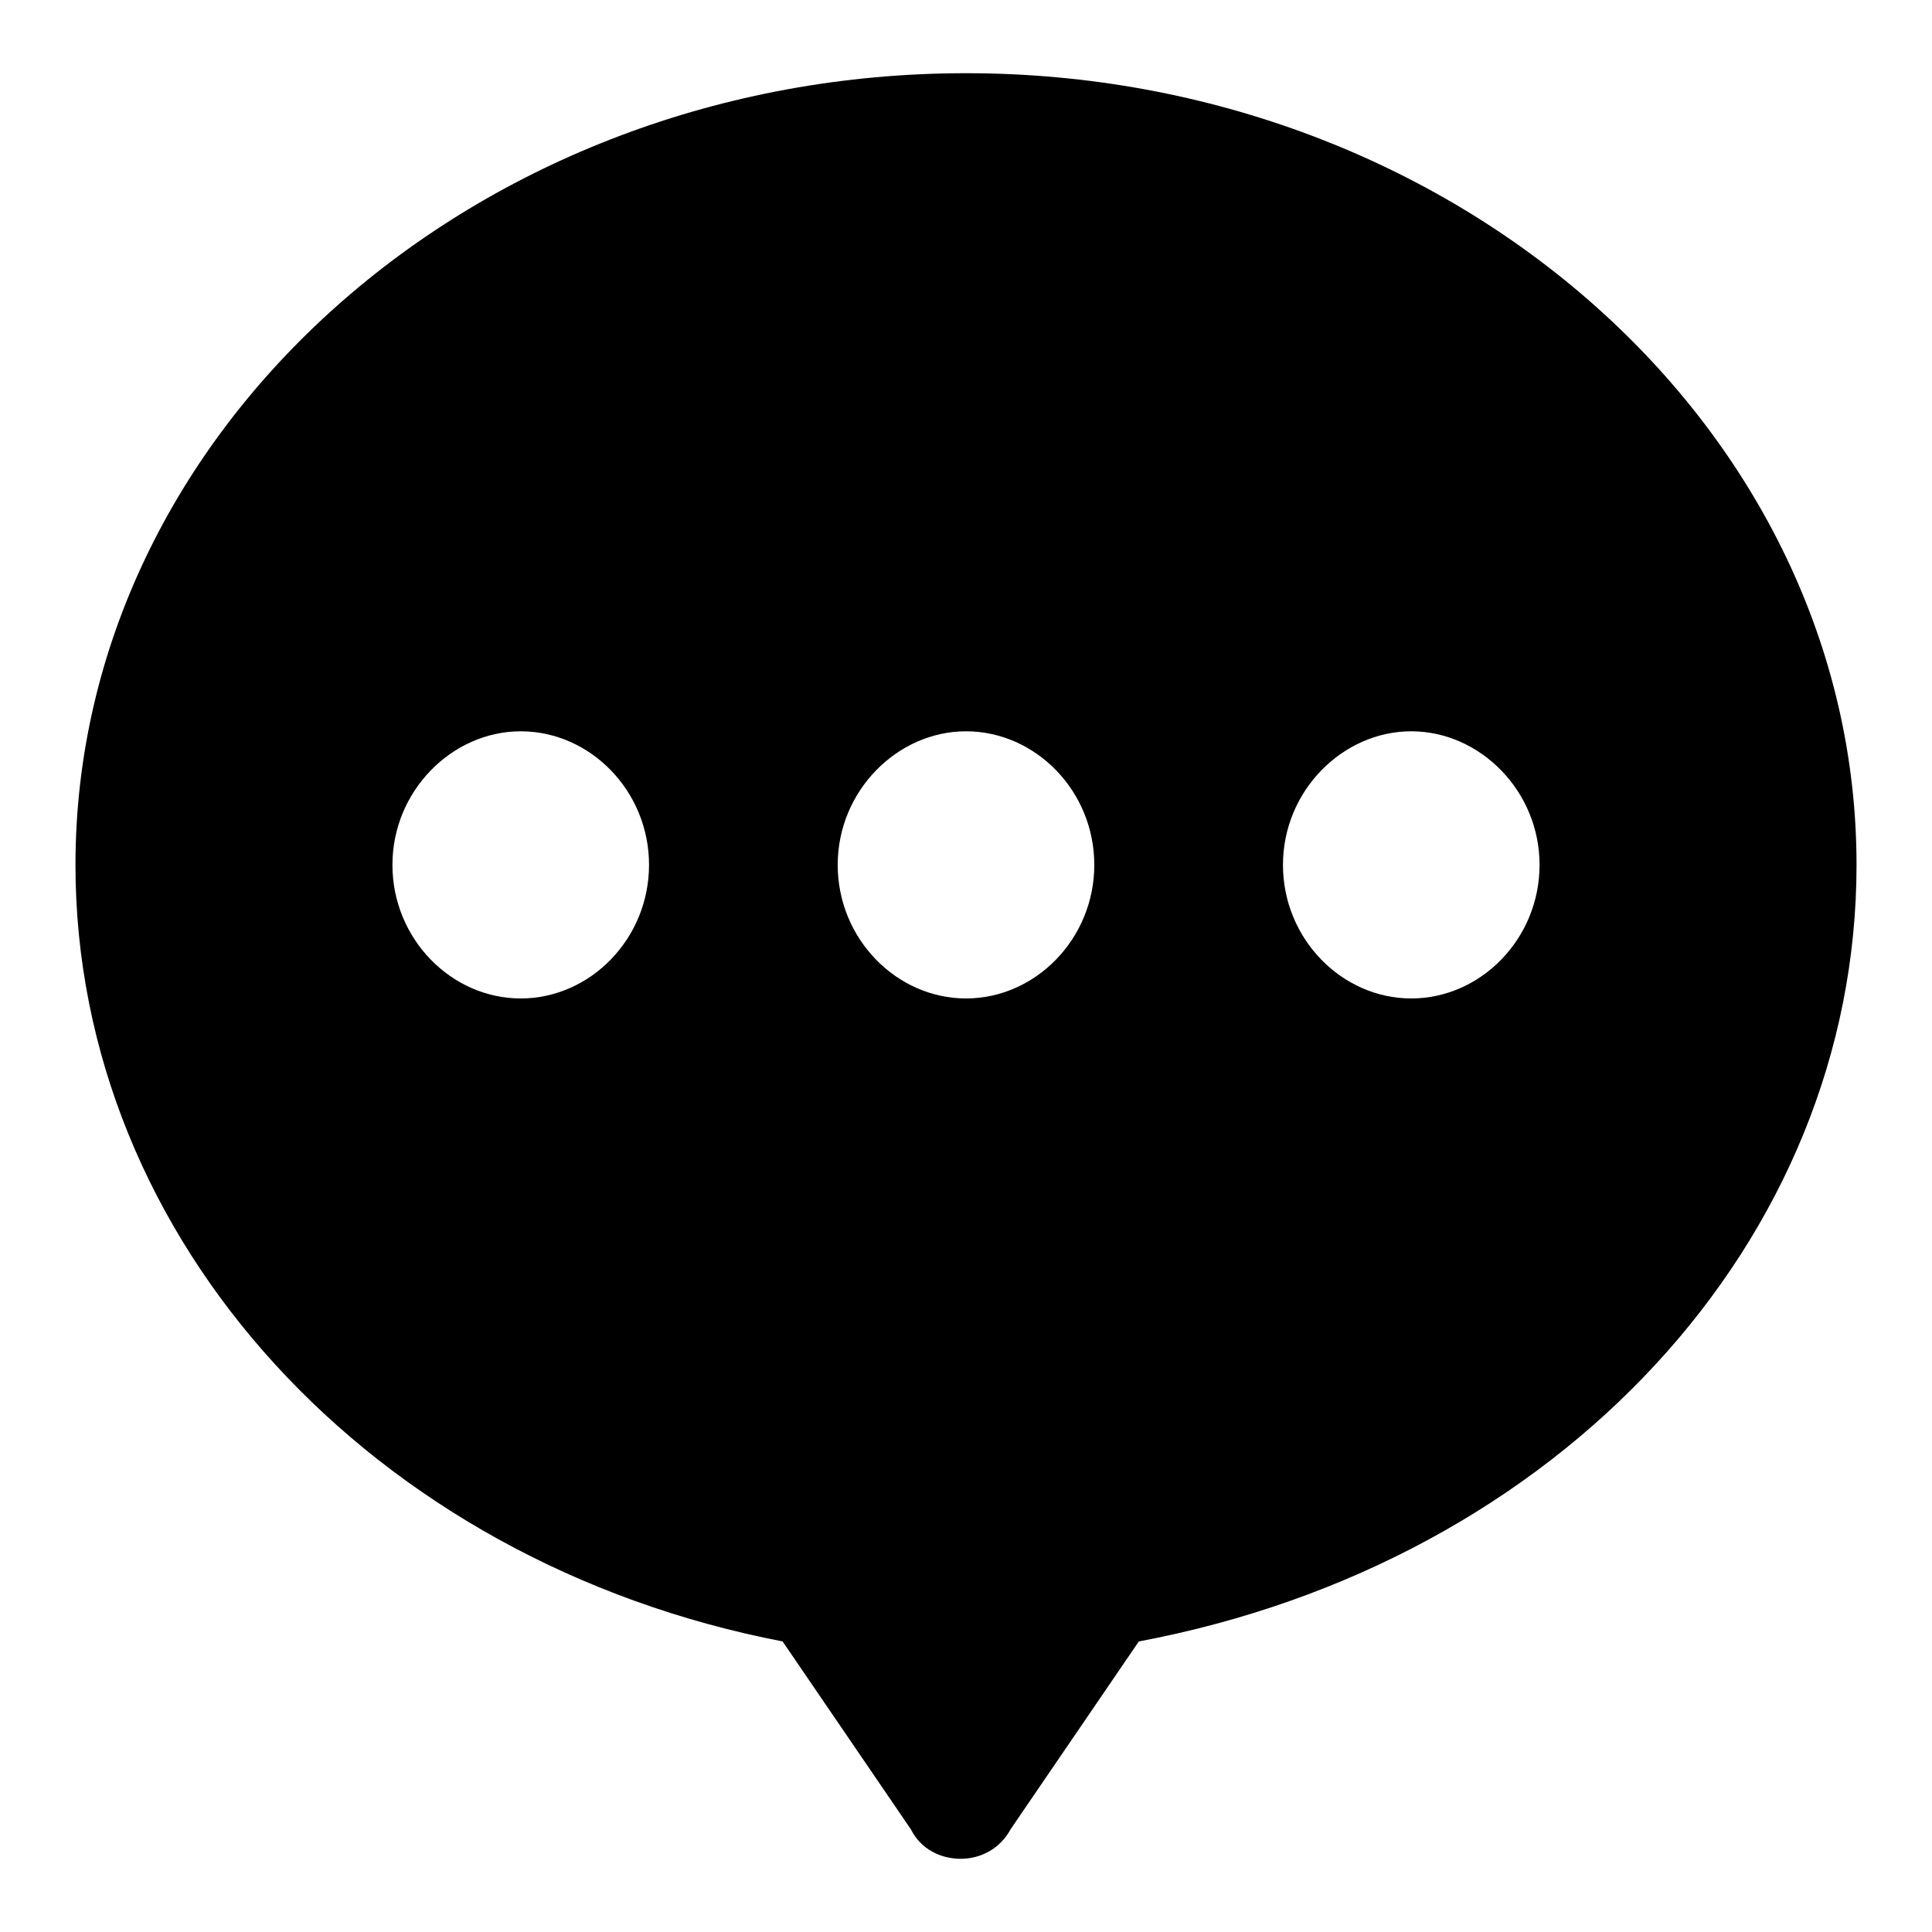 <?xml version="1.0" encoding="utf-8"?>
<!-- Svg Vector Icons : http://www.onlinewebfonts.com/icon -->
<!DOCTYPE svg PUBLIC "-//W3C//DTD SVG 1.1//EN" "http://www.w3.org/Graphics/SVG/1.1/DTD/svg11.dtd">
<svg version="1.1" xmlns="http://www.w3.org/2000/svg" xmlns:xlink="http://www.w3.org/1999/xlink" x="0px" y="0px" viewBox="0 0 256 256" enable-background="new 0 0 256 256" xml:space="preserve">
<g> <path fill="#000000" d="M128,9.7C63.1,9.7,10,56.9,10,114.6c0,49.8,39.3,92.4,93.7,102.9l17,24.9c1.3,2.6,3.9,3.9,6.6,3.9 c2.6,0,5.2-1.3,6.6-3.9l17-24.9C206.7,207,246,164.4,246,114.6C246,56.9,192.9,9.7,128,9.7z M69,132.3c-9.2,0-17-7.9-17-17.7 c0-9.8,7.9-17.7,17-17.7c9.2,0,17,7.9,17,17.7C86,124.4,78.2,132.3,69,132.3z M128,132.3c-9.2,0-17-7.9-17-17.7 c0-9.8,7.9-17.7,17-17.7c9.2,0,17,7.9,17,17.7C145,124.4,137.2,132.3,128,132.3z M187,132.3c-9.2,0-17-7.9-17-17.7 c0-9.8,7.9-17.7,17-17.7s17,7.9,17,17.7C204,124.4,196.2,132.3,187,132.3z"/></g>
</svg>
